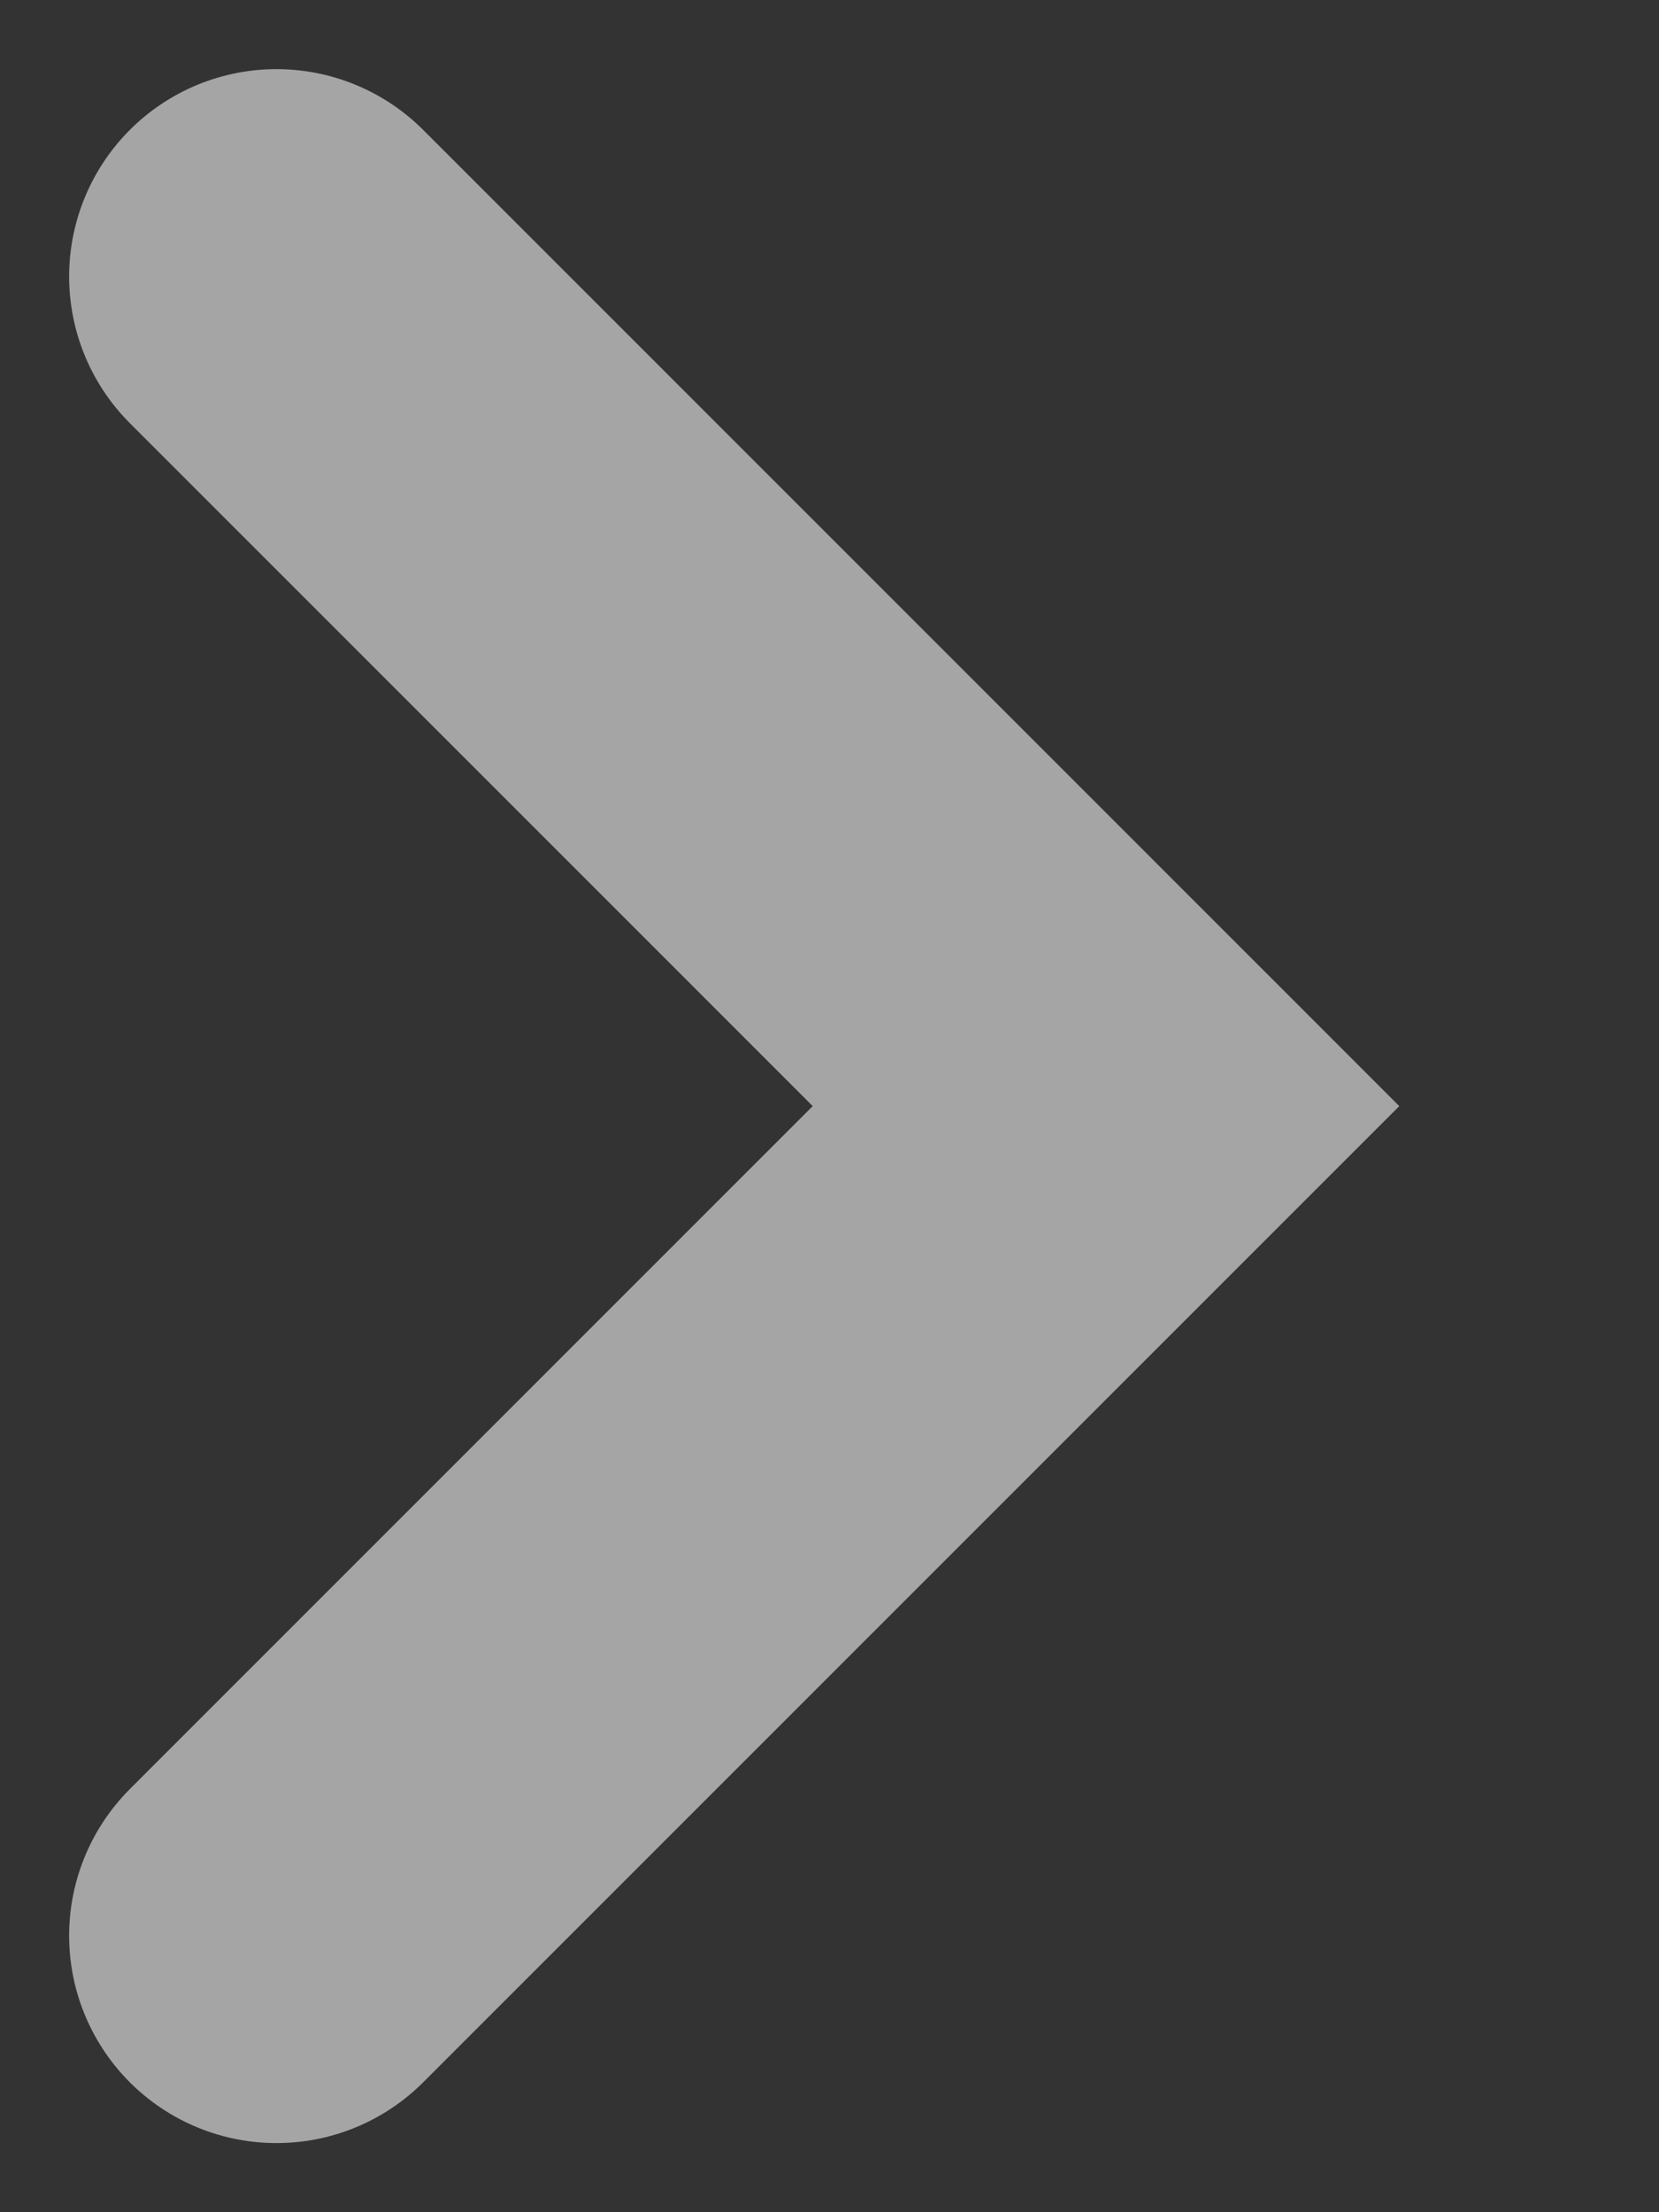 <svg width="6" height="8" viewBox="0 0 6 8" fill="none" xmlns="http://www.w3.org/2000/svg">
<rect x="0" y="0" width="6" height="8" fill="#333333" stroke="none"/>
<path d="M1 7L4 4L1 1" stroke="white" stroke-opacity="0.56" stroke-width="1.5" stroke-linecap="round"/>
</svg>
